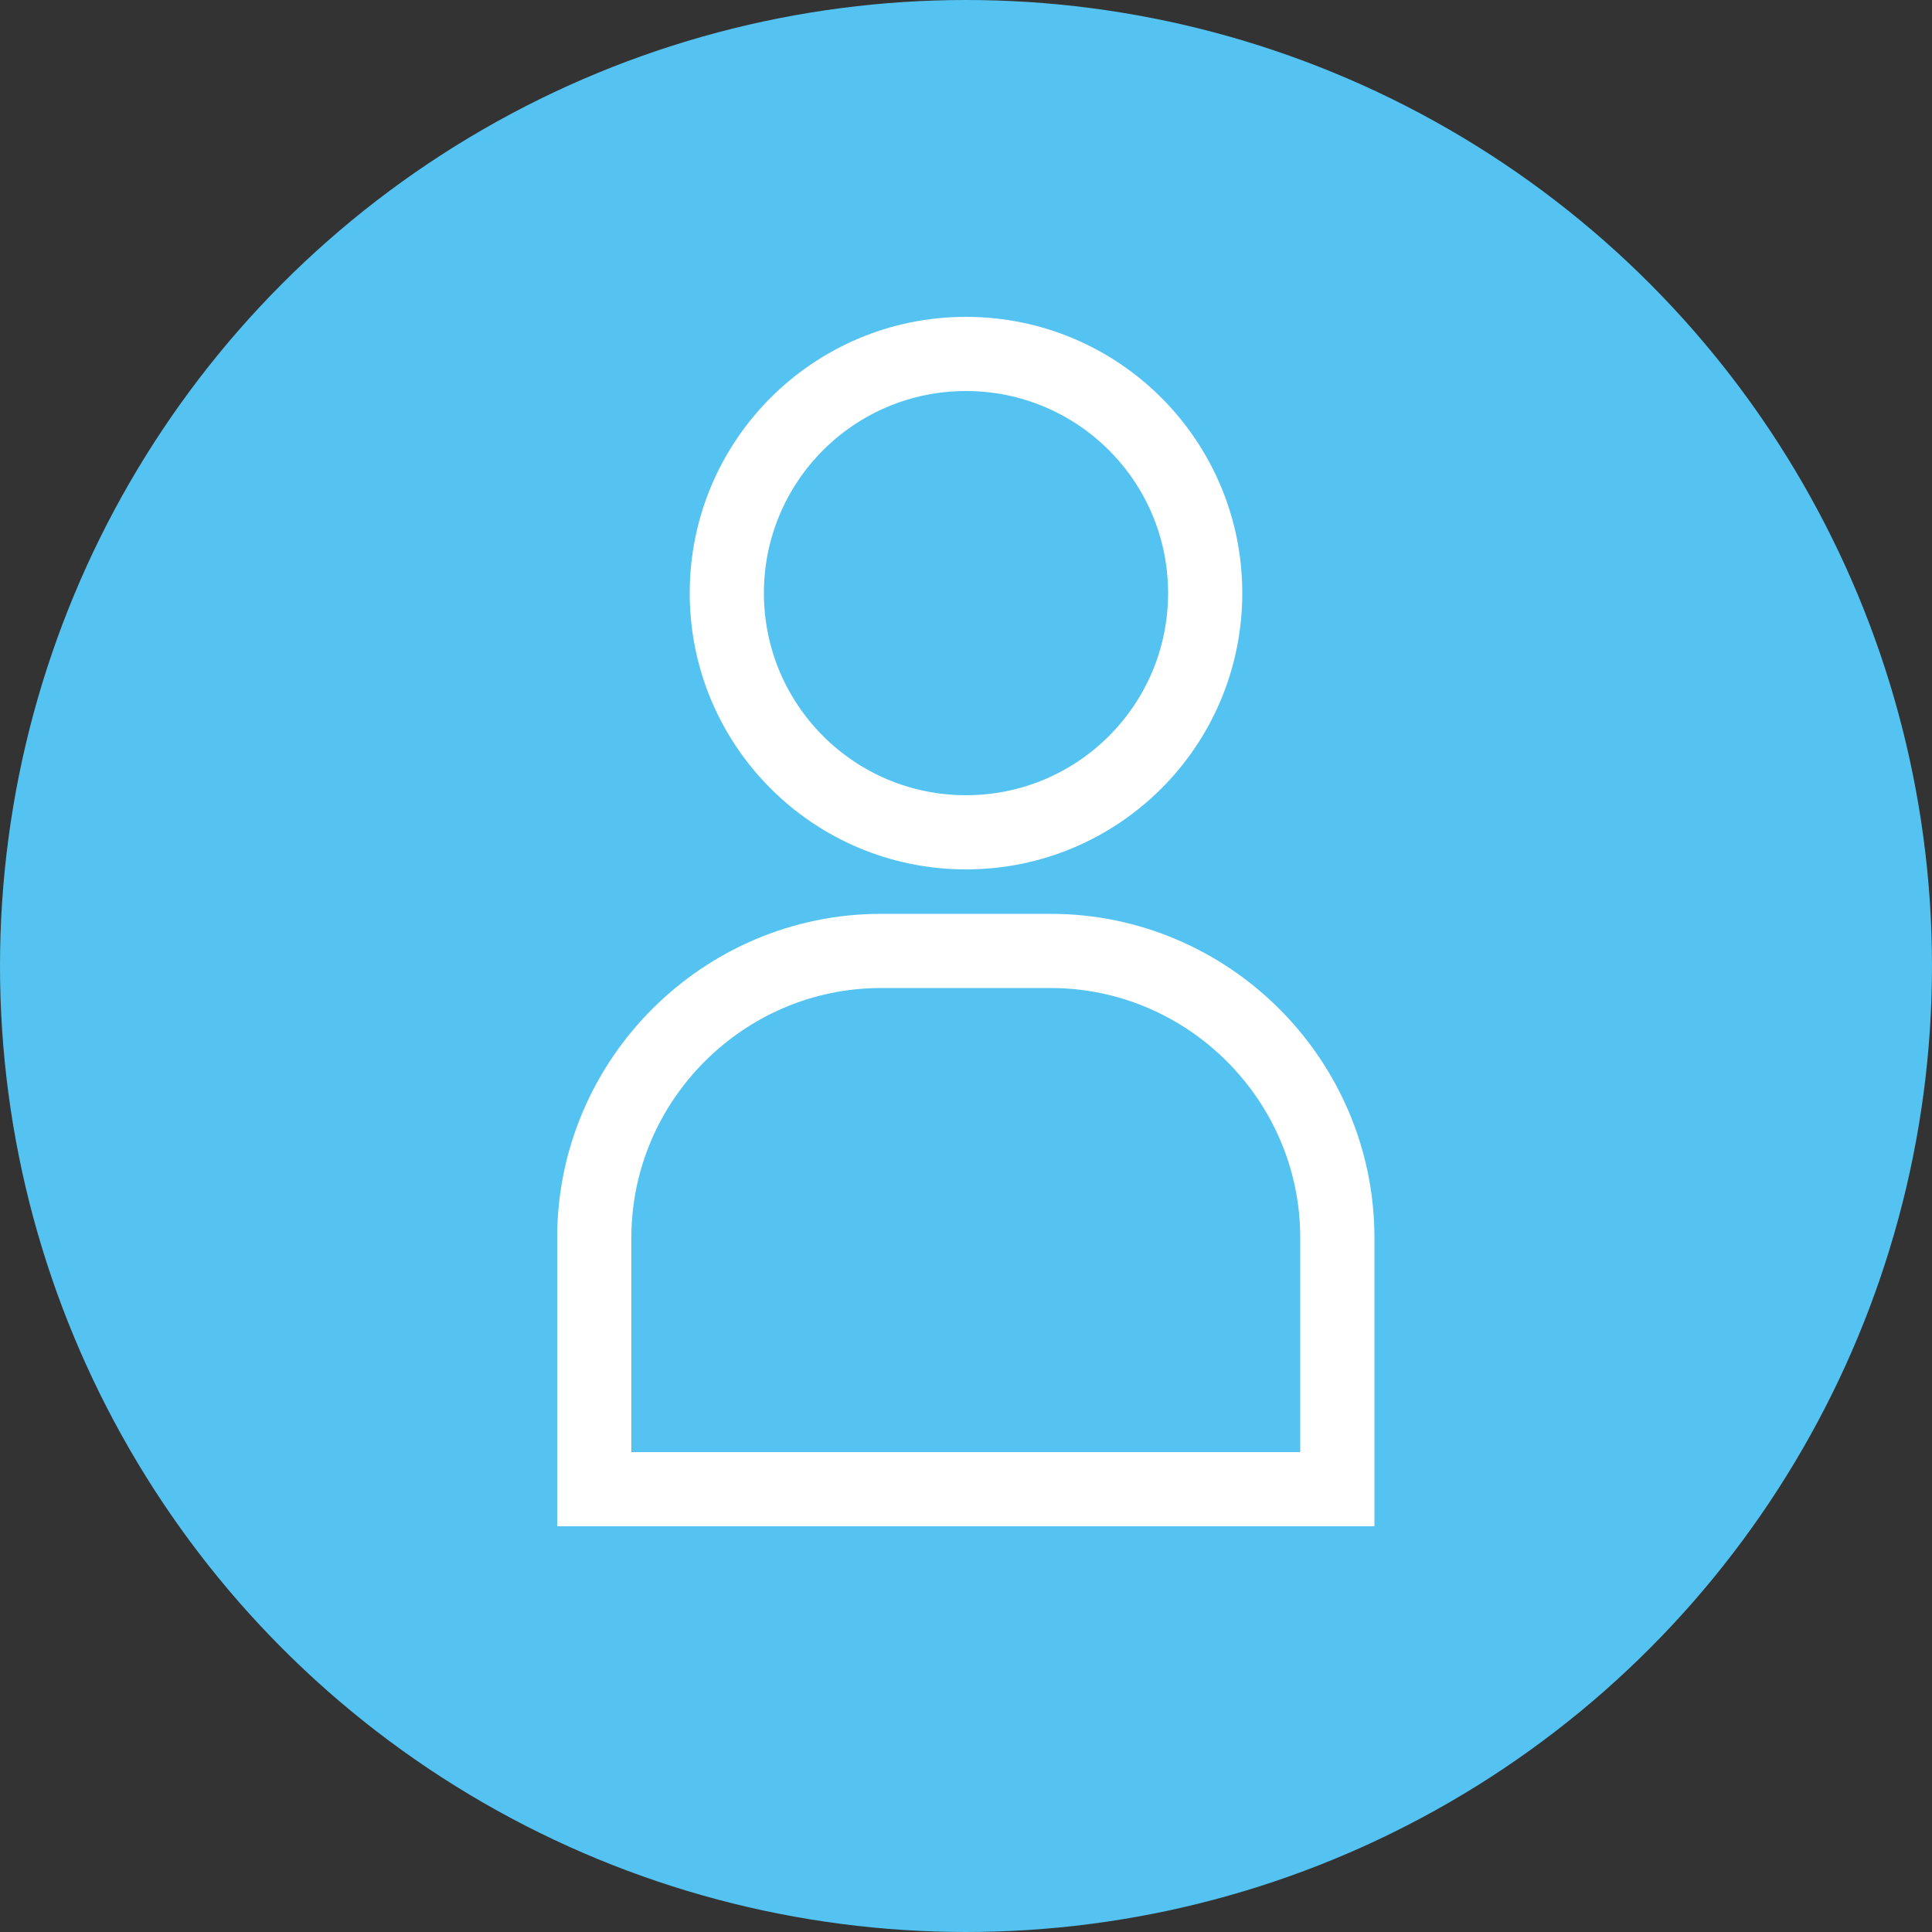 <?xml version="1.0" encoding="UTF-8"?><svg id="_レイヤー_2" xmlns="http://www.w3.org/2000/svg" viewBox="0 0 50 50"><rect x="0" y="0" width="50" height="50" fill="#333333" stroke="none"/><defs><style>.cls-1{fill:none;stroke:#fff;stroke-miterlimit:10;stroke-width:1.92px;}.cls-2{fill:#54c3f1;stroke-width:0px;}</style></defs><g id="_レイヤー_1-2"><circle class="cls-2" cx="25" cy="25" r="25"/><path class="cls-1" d="M25,21.54c3.42,0,6.19-2.77,6.19-6.19s-2.77-6.19-6.19-6.19-6.19,2.77-6.19,6.19,2.77,6.19,6.19,6.19Z"/><path class="cls-1" d="M27.19,24.61h-4.39c-4.08,0-7.42,3.34-7.42,7.42v6.51h0s19.23,0,19.23,0v-6.51c0-4.08-3.34-7.42-7.42-7.42Z"/></g></svg>